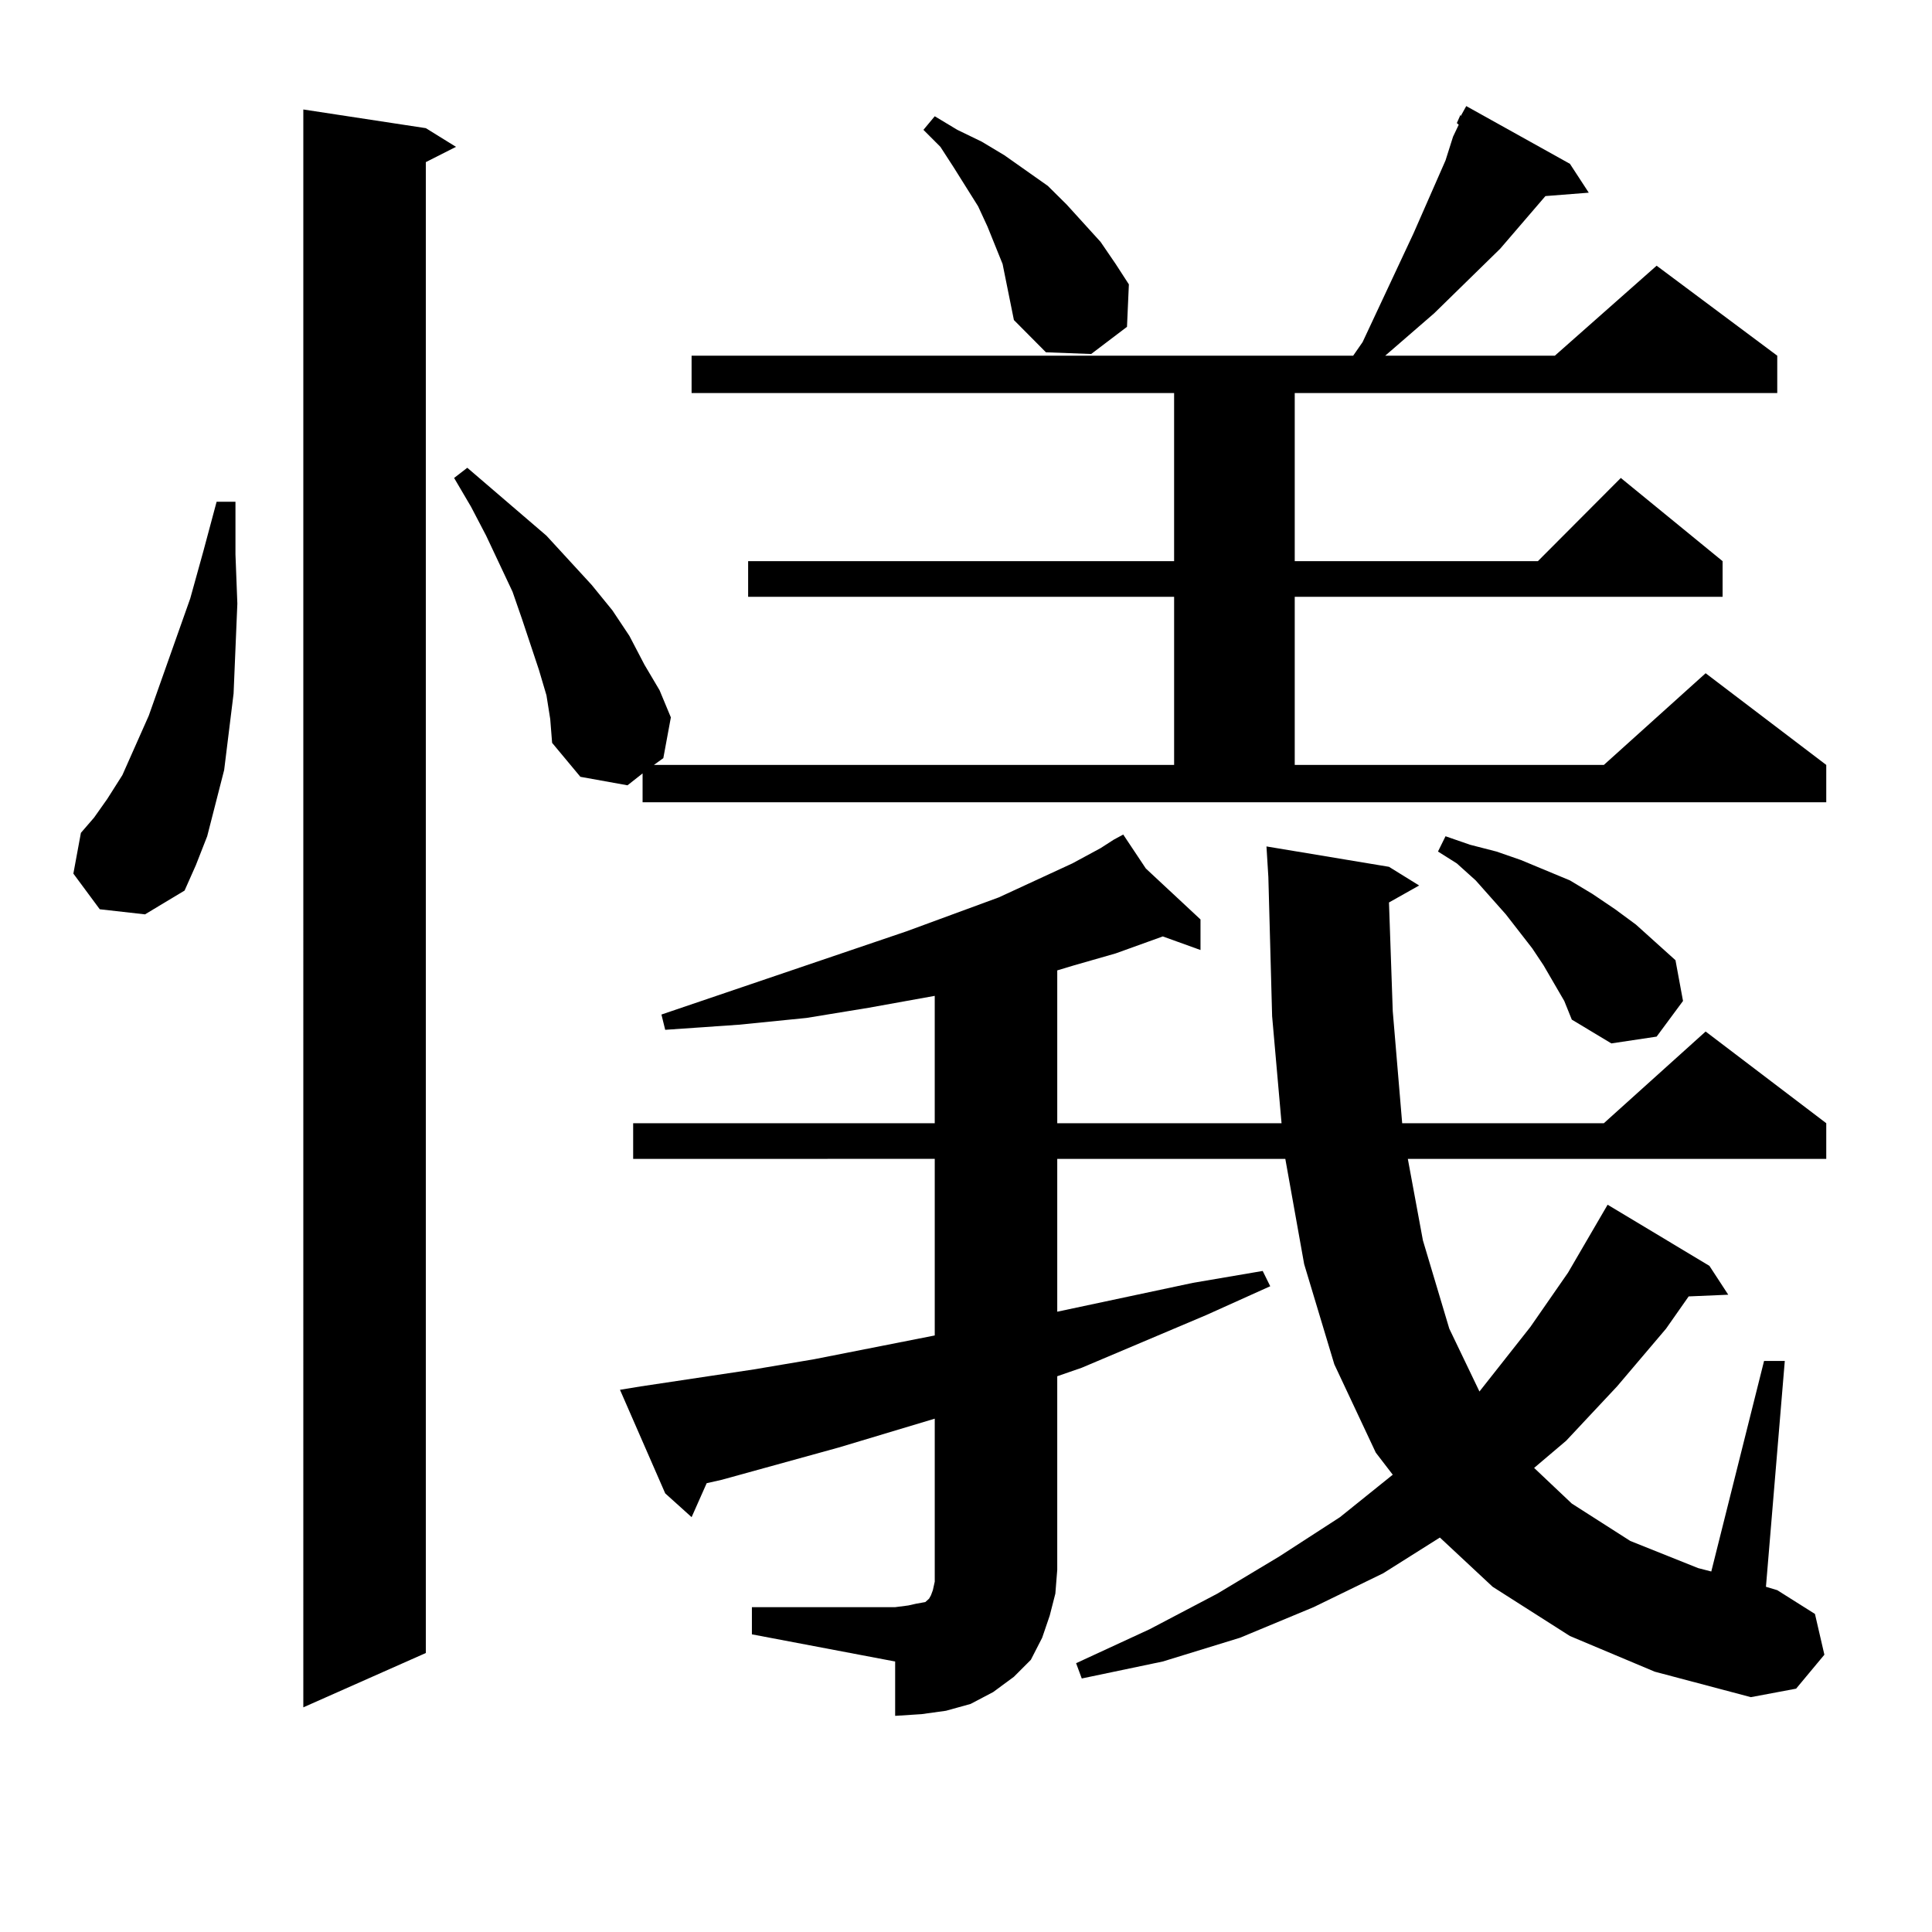 <?xml version="1.0" encoding="utf-8"?>
<!-- Generator: Adobe Illustrator 16.0.0, SVG Export Plug-In . SVG Version: 6.00 Build 0)  -->
<!DOCTYPE svg PUBLIC "-//W3C//DTD SVG 1.1//EN" "http://www.w3.org/Graphics/SVG/1.1/DTD/svg11.dtd">
<svg version="1.1" id="图层_1" xmlns="http://www.w3.org/2000/svg" xmlns:xlink="http://www.w3.org/1999/xlink" x="0px" y="0px"
	 width="1000px" height="1000px" viewBox="0 0 1000 1000" enable-background="new 0 0 1000 1000" xml:space="preserve">
<path d="M51.633,470.633l-13.658-18.457l3.902-21.094l6.829-7.91l6.829-9.668l7.805-12.305l13.658-30.762l21.463-60.645
	l6.829-24.609l6.829-25.488h9.756v27.246l0.976,25.488l-1.951,46.582l-4.878,39.551l-8.78,34.277l-5.854,14.941l-5.854,13.184
	L75.047,473.27L51.633,470.633z M220.409,66.336l15.609,9.668l-15.609,7.91v771.68l-63.413,28.125V56.668L220.409,66.336z
	 M754.055,63.699l1.951-4.395v0.879l2.927-5.273l53.657,29.883l9.756,14.941l-22.438,1.758l-23.414,27.246l-34.146,33.398
	l-25.365,21.973h-0.976h88.778l52.682-46.582l62.438,46.582v19.336h-249.75v87.012h125.851l42.926-43.066l52.682,43.066v18.457
	H670.154v87.012H830.15l52.682-47.461l62.438,47.461v19.336H332.602V400.32l-7.805,6.152l-24.39-4.395L285.773,384.5l-0.976-12.305
	l-1.951-12.305l-3.902-13.184l-8.78-26.367l-4.878-14.063l-13.658-29.004l-7.805-14.941l-8.78-14.941l6.829-5.273l40.975,35.156
	l23.414,25.488l10.731,13.184l8.78,13.184l7.805,14.941l7.805,13.184l5.854,14.063l-3.902,21.094l-4.878,3.516h269.262v-87.012
	H387.234v-18.457h220.482v-87.012h-249.75v-19.336h342.431l4.878-7.031l26.341-56.25l16.585-37.793l3.902-12.305l2.927-6.152
	L754.055,63.699z M389.186,831.863h74.145l6.829-0.879l3.902-0.879l4.878-0.879l0.976-0.879l0.976-0.879l0.976-1.758l0.976-2.637
	l0.976-4.395v-84.375l-49.755,14.941l-60.486,16.699l-7.805,1.758l-7.805,17.578l-13.658-12.305l-23.414-53.613l10.731-1.758
	l58.535-8.789l31.219-5.273l62.438-12.305v-91.406H327.724v-18.457h156.094v-65.918l-34.146,6.152l-32.194,5.273l-35.121,3.516
	l-38.048,2.637l-1.951-7.91l126.826-43.066l47.804-17.578l38.048-17.578l14.634-7.91l6.829-4.395v-0.879v0.879l4.878-2.637
	l11.707,17.578l28.292,26.367v15.82l-19.512-7.031l-24.39,8.789l-21.463,6.152l-8.78,2.637v79.102h116.095l-4.878-55.371
	l-1.951-72.07l-0.976-15.82l63.413,10.547l15.609,9.668l-15.609,8.789l1.951,56.25l4.878,58.008H830.15l52.682-47.461l62.438,47.461
	v18.457h-216.58l7.805,42.188l13.658,45.703l15.609,32.52l26.341-33.398l19.512-28.125l20.487-35.156l52.682,31.641l9.756,14.941
	l-20.487,0.879l-11.707,16.699l-25.365,29.883l-26.341,28.125l-16.585,14.063l19.512,18.457l30.243,19.336l35.121,14.063
	l6.829,1.758l27.316-108.984h10.731l-9.756,116.895l5.854,1.758l19.512,12.305l4.878,21.094l-14.634,17.578l-23.414,4.395
	l-49.755-13.184l-43.901-18.457l-39.999-25.488l-27.316-25.488l-29.268,18.457l-36.097,17.578l-38.048,15.82l-39.999,12.305
	l-41.95,8.789l-2.927-7.91l38.048-17.578l35.121-18.457l32.194-19.336l31.219-20.215l27.316-21.973l-8.78-11.426l-21.463-45.703
	l-15.609-51.855l-9.756-54.492H547.23v79.102l70.242-14.941l36.097-6.152l3.902,7.91l-33.17,14.941l-64.389,27.246l-12.683,4.395
	v100.195l-0.976,12.305l-2.927,11.426l-3.902,11.426l-5.854,11.426l-8.78,8.789l-10.731,7.91l-11.707,6.152l-12.683,3.516
	l-12.683,1.758l-13.658,0.879v-28.125l-74.145-14.063V831.863z M520.89,146.316l-1.951-9.668l-3.902-9.668l-3.902-9.668
	l-4.878-10.547l-12.683-20.215l-6.829-10.547l-8.78-8.789l5.854-7.031l11.707,7.031l12.683,6.152l11.707,7.031l22.438,15.82
	l9.756,9.668l17.561,19.336l7.805,11.426l6.829,10.547l-0.976,21.973l-18.536,14.063l-23.414-0.879l-16.585-16.699l-1.951-9.668
	L520.89,146.316z M809.663,518.094l-10.731-18.457l-5.854-8.789L779.42,473.27l-15.609-17.578l-9.756-8.789l-9.756-6.152l3.902-7.91
	l12.683,4.395l13.658,3.516l12.683,4.395l12.683,5.273l12.683,5.273l11.707,7.031l11.707,7.91l10.731,7.91l9.756,8.789L867.223,497
	l3.902,21.094l-13.658,18.457l-23.414,3.516l-20.487-12.305L809.663,518.094z"/>
</svg>
